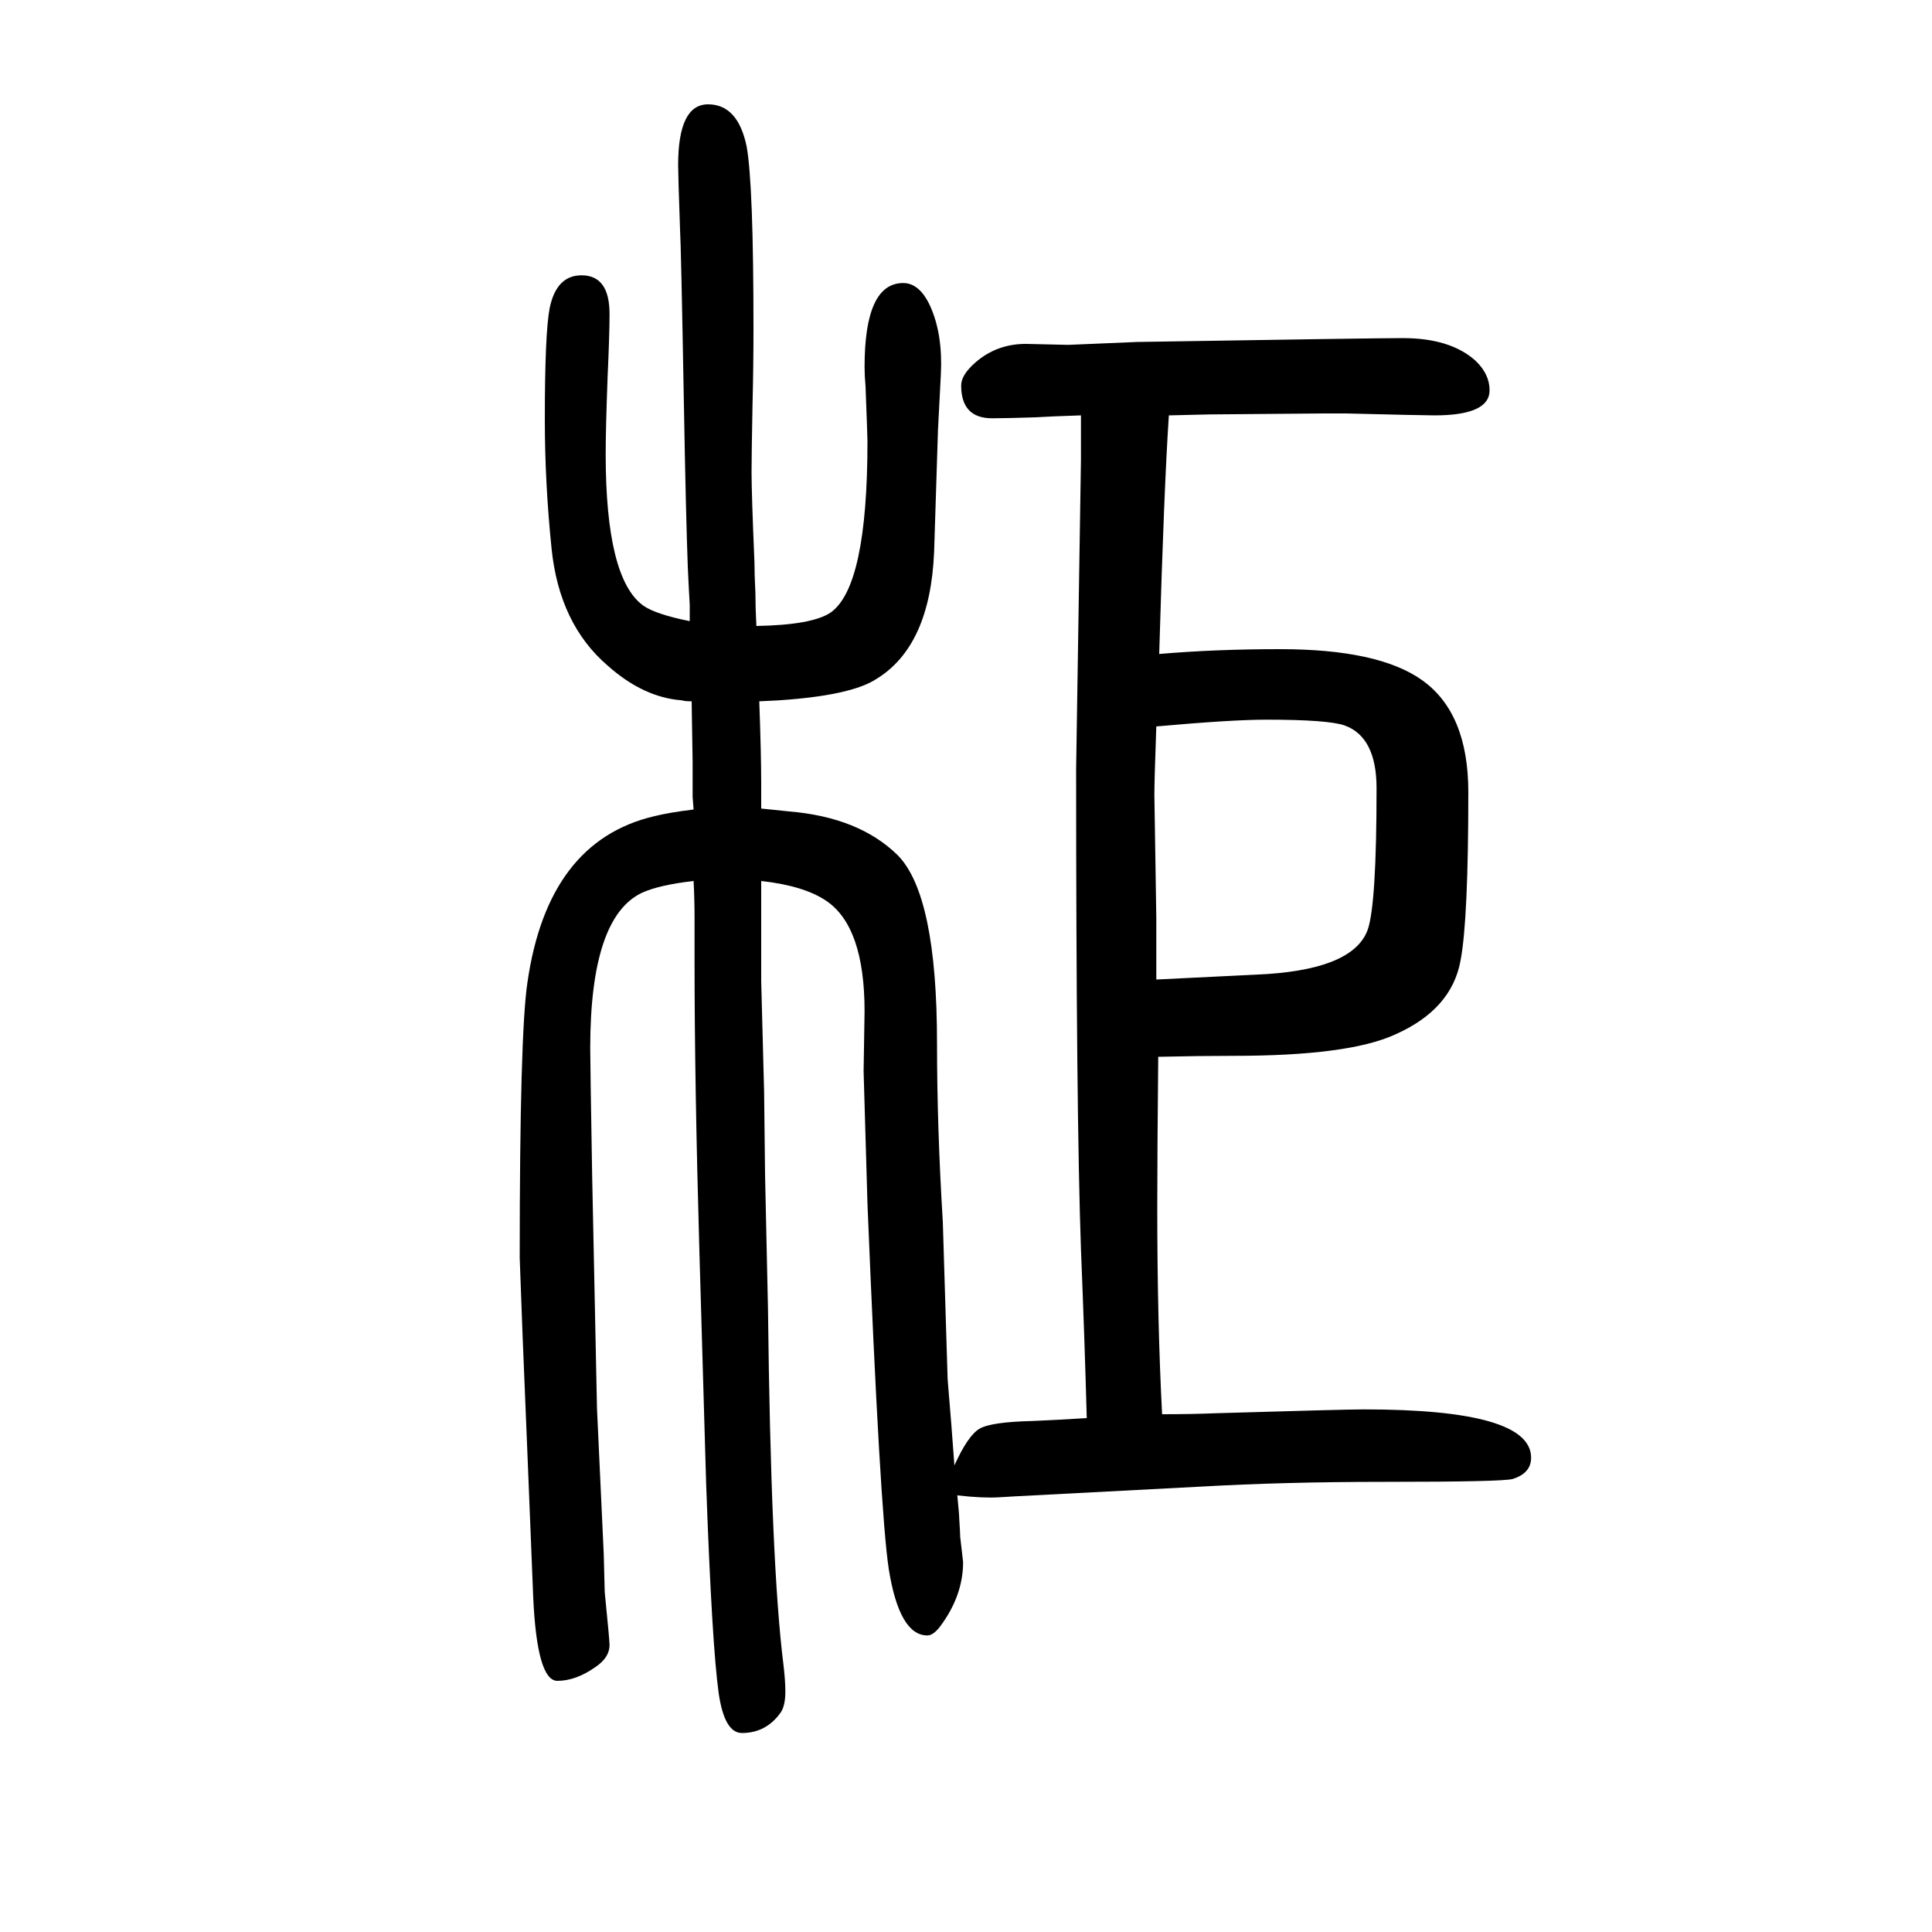 <svg xmlns="http://www.w3.org/2000/svg" xmlns:xlink="http://www.w3.org/1999/xlink" height="100" width="100" version="1.1"><path d="M991 102q2 -20 2 -24q1 -16 1 -19q3 -25 3 -26q0 -35 -24 -67q-7 -9 -13 -9q-29 0 -40 69q-9 59 -22 378q-4 135 -4 137l1 62q0 87 -39 114q-23 16 -68 21v-68v-36l3 -114l1 -87l3 -137q3 -266 16 -369q2 -17 2 -28q0 -15 -5 -22q-15 -21 -40 -21q-18 0 -24 41
q-7 50 -13 217l-7 241q-5 175 -5 298v47q0 19 -1 38q-35 -4 -53 -12q-54 -25 -54 -161q0 -15 2 -132l5 -241l7 -151l1 -39q5 -50 5 -55q0 -13 -15 -23q-20 -14 -39 -14q-21 0 -25 86l-6 149l-5 122l-3 81q0 232 8 285q21 146 131 172q16 4 41 7l-1 13v10v26q0 7 -1 63
q-7 0 -10 1q-40 3 -77 36q-50 43 -58 121q-7 68 -7 134q0 89 5 115q7 34 33 34q29 0 29 -40q0 -21 -2 -65q-2 -54 -2 -80q0 -129 39 -157q13 -9 48 -16v17q-1 17 -2 39q-2 54 -4 167q-3 167 -4 182q-2 57 -2 67q0 63 31 63t40 -44q7 -40 7 -188q0 -40 -1 -79q-1 -53 -1 -70
q0 -22 3 -93q0 -12 1 -32q0 -15 1 -34q58 1 77 14q38 27 38 177q0 5 -2 57q-1 11 -1 20q0 87 40 87q17 0 28 -24q13 -29 11 -70l-3 -58l-4 -126q-4 -98 -60 -132q-26 -17 -101 -22l-20 -1q2 -55 2 -85v-11v-15q10 -1 29 -3q72 -6 112 -45q41 -41 41 -195q0 -87 6 -185
l5 -163q4 -47 7 -89q14 31 26 38t55 8q24 1 56 3q-2 76 -6 175q-5 141 -5 497l5 320v21v25q-31 -1 -47 -2q-31 -1 -45 -1q-32 0 -32 34q0 11 15 24q22 19 52 19l44 -1l71 3q247 4 275 4q49 0 75 -23q15 -14 15 -31q0 -26 -57 -26q-11 0 -92 2h-22q-6 0 -119 -1l-42 -1
q-5 -75 -10 -247q58 5 125 5q102 0 147 -32q48 -34 48 -116q0 -132 -8 -174q-9 -51 -68 -77q-48 -22 -167 -22q-35 0 -78 -1q-1 -101 -1 -156q0 -118 5 -214q31 0 55 1q134 4 154 4q173 0 173 -50q0 -16 -19 -22q-10 -3 -132 -3q-105 0 -192 -5l-191 -10l-17 -1
q-17 -1 -43 2zM1197 898q-2 -56 -2 -71l2 -127v-29v-35q40 2 102 5q102 4 117 47q9 27 9 146q0 53 -33 65q-17 6 -81 6q-36 0 -114 -7z" style="" transform="scale(0.05 -0.05) translate(0 -1650)"/></svg>